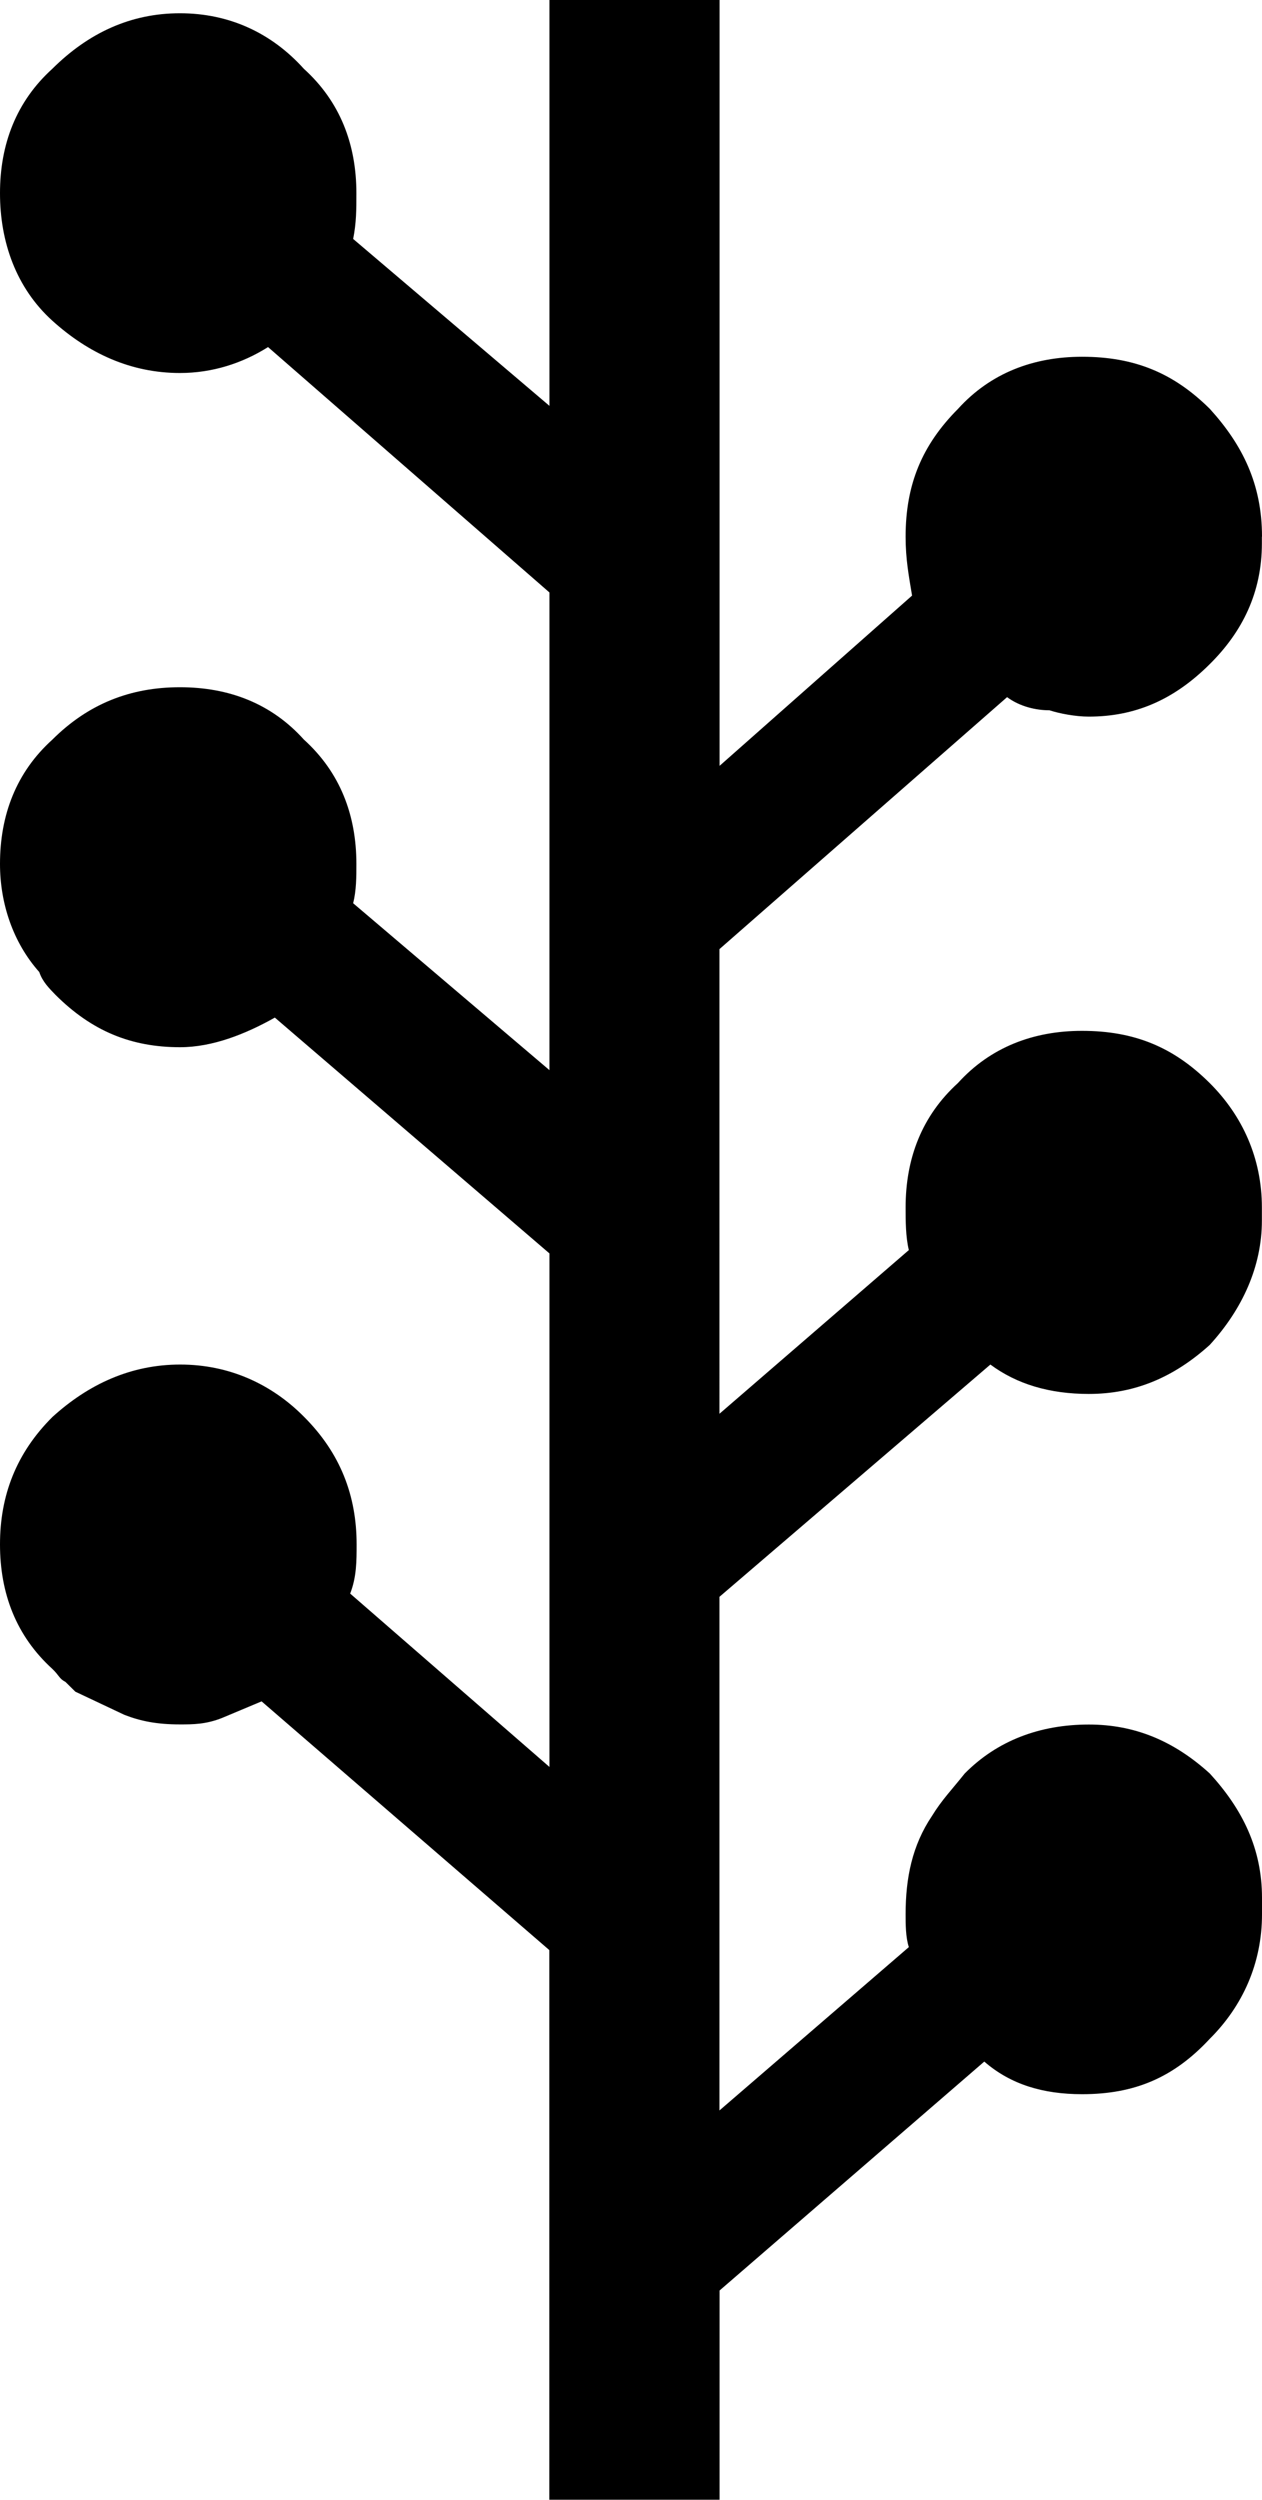 <?xml version="1.0" encoding="iso-8859-1"?>
<!-- Generator: Adobe Illustrator 16.0.0, SVG Export Plug-In . SVG Version: 6.00 Build 0)  -->
<!DOCTYPE svg PUBLIC "-//W3C//DTD SVG 1.1//EN" "http://www.w3.org/Graphics/SVG/1.1/DTD/svg11.dtd">
<svg version="1.1" id="Capa_1" xmlns="http://www.w3.org/2000/svg" xmlns:xlink="http://www.w3.org/1999/xlink" x="0px" y="0px"
	 width="10.956px" height="21.687px" viewBox="0 0 10.956 21.687" style="enable-background:new 0 0 10.956 21.687;"
	 xml:space="preserve">
<path d="M10.956,4.656c0-0.455-0.168-0.795-0.453-1.109c-0.314-0.311-0.654-0.452-1.109-0.452c-0.422,0-0.795,0.141-1.077,0.452
	C8.005,3.861,7.862,4.202,7.862,4.656c0,0.198,0.028,0.34,0.056,0.511L6.247,6.644V0H4.77v3.521L3.066,2.073
	c0.028-0.143,0.028-0.254,0.028-0.397c0-0.425-0.142-0.795-0.456-1.079C2.357,0.285,1.989,0.115,1.562,0.115
	S0.768,0.285,0.454,0.597C0.141,0.881,0,1.251,0,1.676c0,0.425,0.141,0.822,0.454,1.106c0.313,0.283,0.682,0.454,1.108,0.454
	c0.281,0,0.541-0.084,0.765-0.225L4.77,5.14v4.144L3.066,7.836c0.028-0.114,0.028-0.228,0.028-0.341
	c0-0.425-0.142-0.795-0.456-1.079C2.357,6.104,1.989,5.962,1.562,5.962S0.768,6.104,0.454,6.417C0.141,6.7,0,7.07,0,7.495
	c0,0.341,0.112,0.681,0.341,0.938c0.028,0.084,0.086,0.141,0.141,0.198c0.313,0.312,0.654,0.454,1.081,0.454
	c0.281,0,0.567-0.113,0.823-0.257l2.384,2.046v4.455l-1.73-1.504c0.056-0.143,0.056-0.284,0.056-0.427
	c0-0.424-0.142-0.792-0.456-1.106c-0.281-0.284-0.649-0.454-1.076-0.454s-0.795,0.17-1.108,0.454C0.141,12.605,0,12.974,0,13.398
	c0,0.427,0.141,0.795,0.454,1.08c0.06,0.057,0.06,0.086,0.114,0.113l0.086,0.085l0.426,0.201c0.142,0.055,0.283,0.083,0.482,0.083
	c0.112,0,0.226,0,0.368-0.057l0.341-0.143l2.498,2.158v4.768h1.478v-1.815l2.298-1.986c0.228,0.198,0.509,0.283,0.849,0.283
	c0.455,0,0.795-0.143,1.109-0.481c0.285-0.284,0.453-0.654,0.453-1.08V16.55c0-0.03,0-0.056,0-0.085
	c0-0.427-0.168-0.767-0.453-1.079c-0.314-0.285-0.654-0.425-1.05-0.425c-0.427,0-0.796,0.14-1.078,0.425
	c-0.114,0.143-0.198,0.228-0.284,0.368c-0.173,0.257-0.229,0.54-0.229,0.853c0,0.085,0,0.199,0.028,0.285l-1.644,1.417v-4.456
	l2.352-2.015c0.229,0.17,0.514,0.255,0.854,0.255c0.396,0,0.735-0.141,1.05-0.425c0.285-0.312,0.453-0.682,0.453-1.079
	c0-0.028,0-0.057,0-0.057s0-0.027,0-0.057c0-0.426-0.168-0.795-0.453-1.079c-0.314-0.312-0.654-0.453-1.109-0.453
	c-0.422,0-0.795,0.142-1.077,0.453c-0.312,0.284-0.454,0.652-0.454,1.079c0,0.114,0,0.254,0.028,0.37l-1.644,1.42V8.234l2.497-2.186
	c0.114,0.084,0.254,0.114,0.368,0.114c0.085,0.028,0.226,0.055,0.341,0.055c0.396,0,0.735-0.141,1.05-0.455
	c0.285-0.282,0.453-0.623,0.453-1.048V4.656z"/>
<g>
</g>
<g>
</g>
<g>
</g>
<g>
</g>
<g>
</g>
<g>
</g>
<g>
</g>
<g>
</g>
<g>
</g>
<g>
</g>
<g>
</g>
<g>
</g>
<g>
</g>
<g>
</g>
<g>
</g>
</svg>
